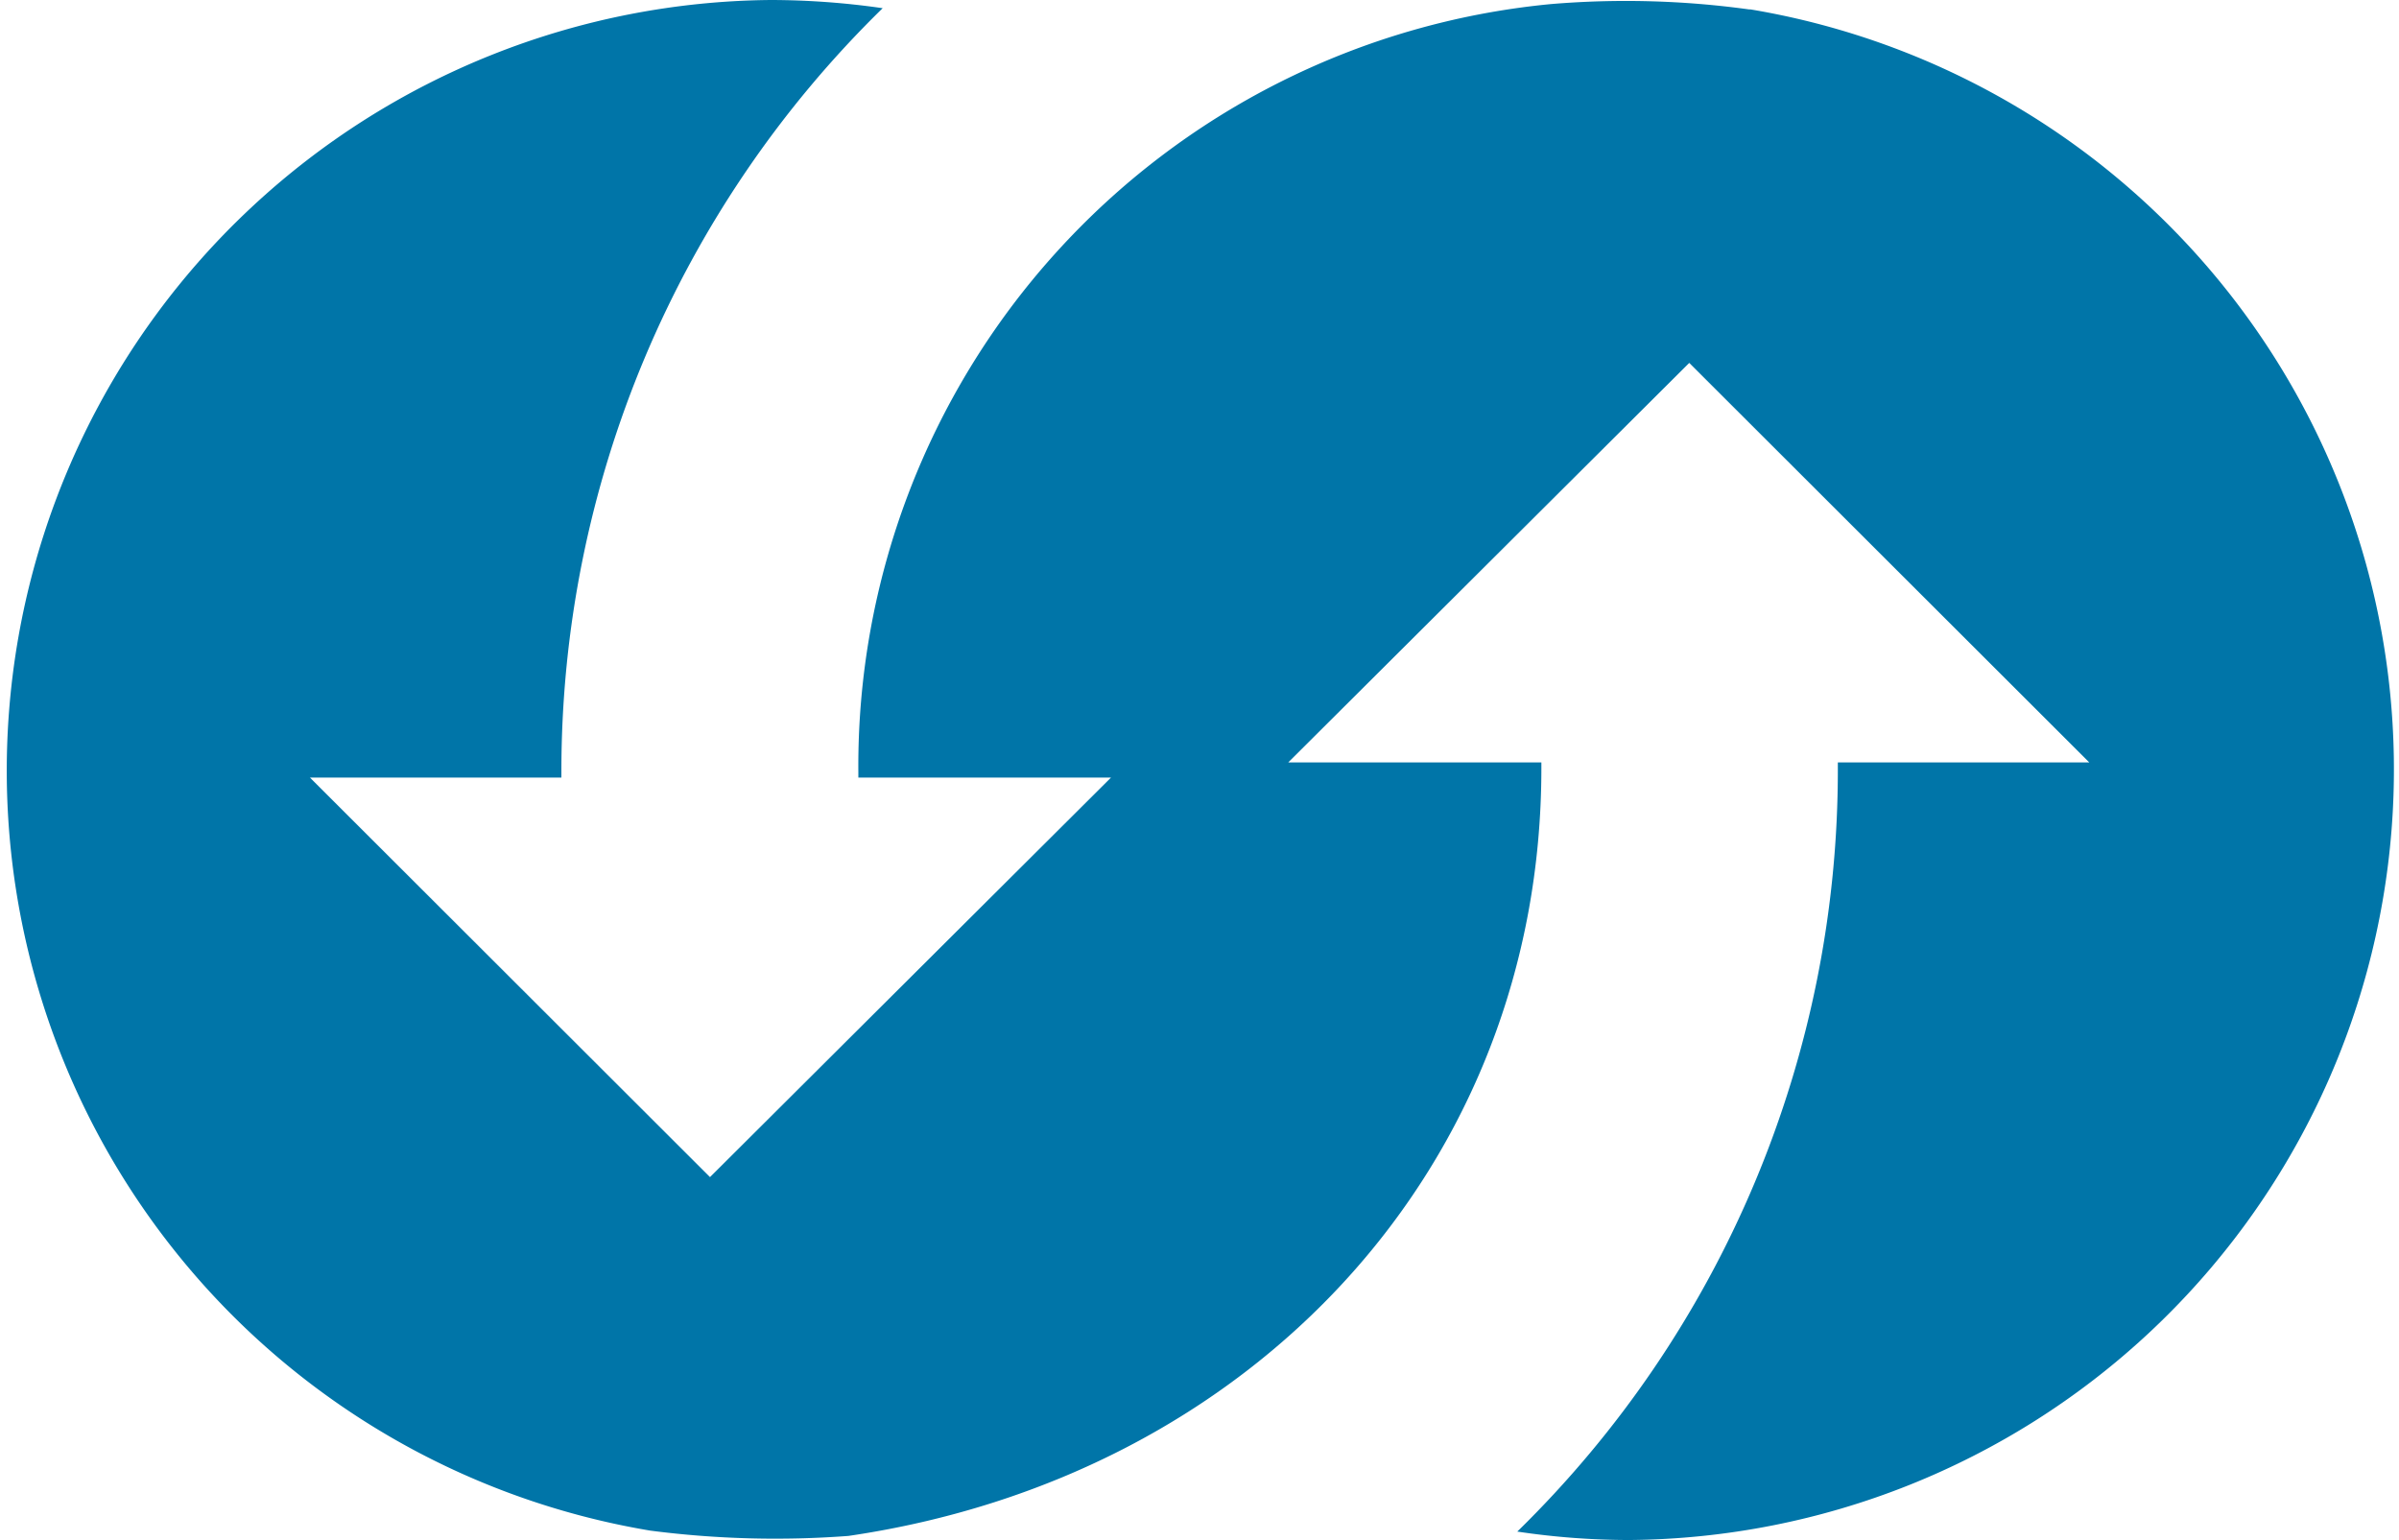 <svg xmlns="http://www.w3.org/2000/svg" viewBox="0 0 99.61 63.95"><defs><style>.cls-1{fill:#0075a8;}</style></defs><g id="Layer_2" data-name="Layer 2"><g id="Layer_1-2" data-name="Layer 1"><path class="cls-1" d="M72.62.39A37.4,37.4,0,0,0,64.39.17,31.78,31.78,0,0,0,35.64,32.05v.24H46.13L29.48,48.88,12.87,32.29H23.31v-.24A44.29,44.29,0,0,1,36.65.34,32.73,32.73,0,0,0,32,0a32,32,0,0,0-5,63.56,40.43,40.43,0,0,0,8.23.22C52,61.32,64,48.45,64,31.9v-.24H53.49L70.14,15.07,86.75,31.66H76.31v.24A44.21,44.21,0,0,1,63,63.6a31.44,31.44,0,0,0,4.68.35,32,32,0,0,0,5-63.56Z"/></g></g></svg>
